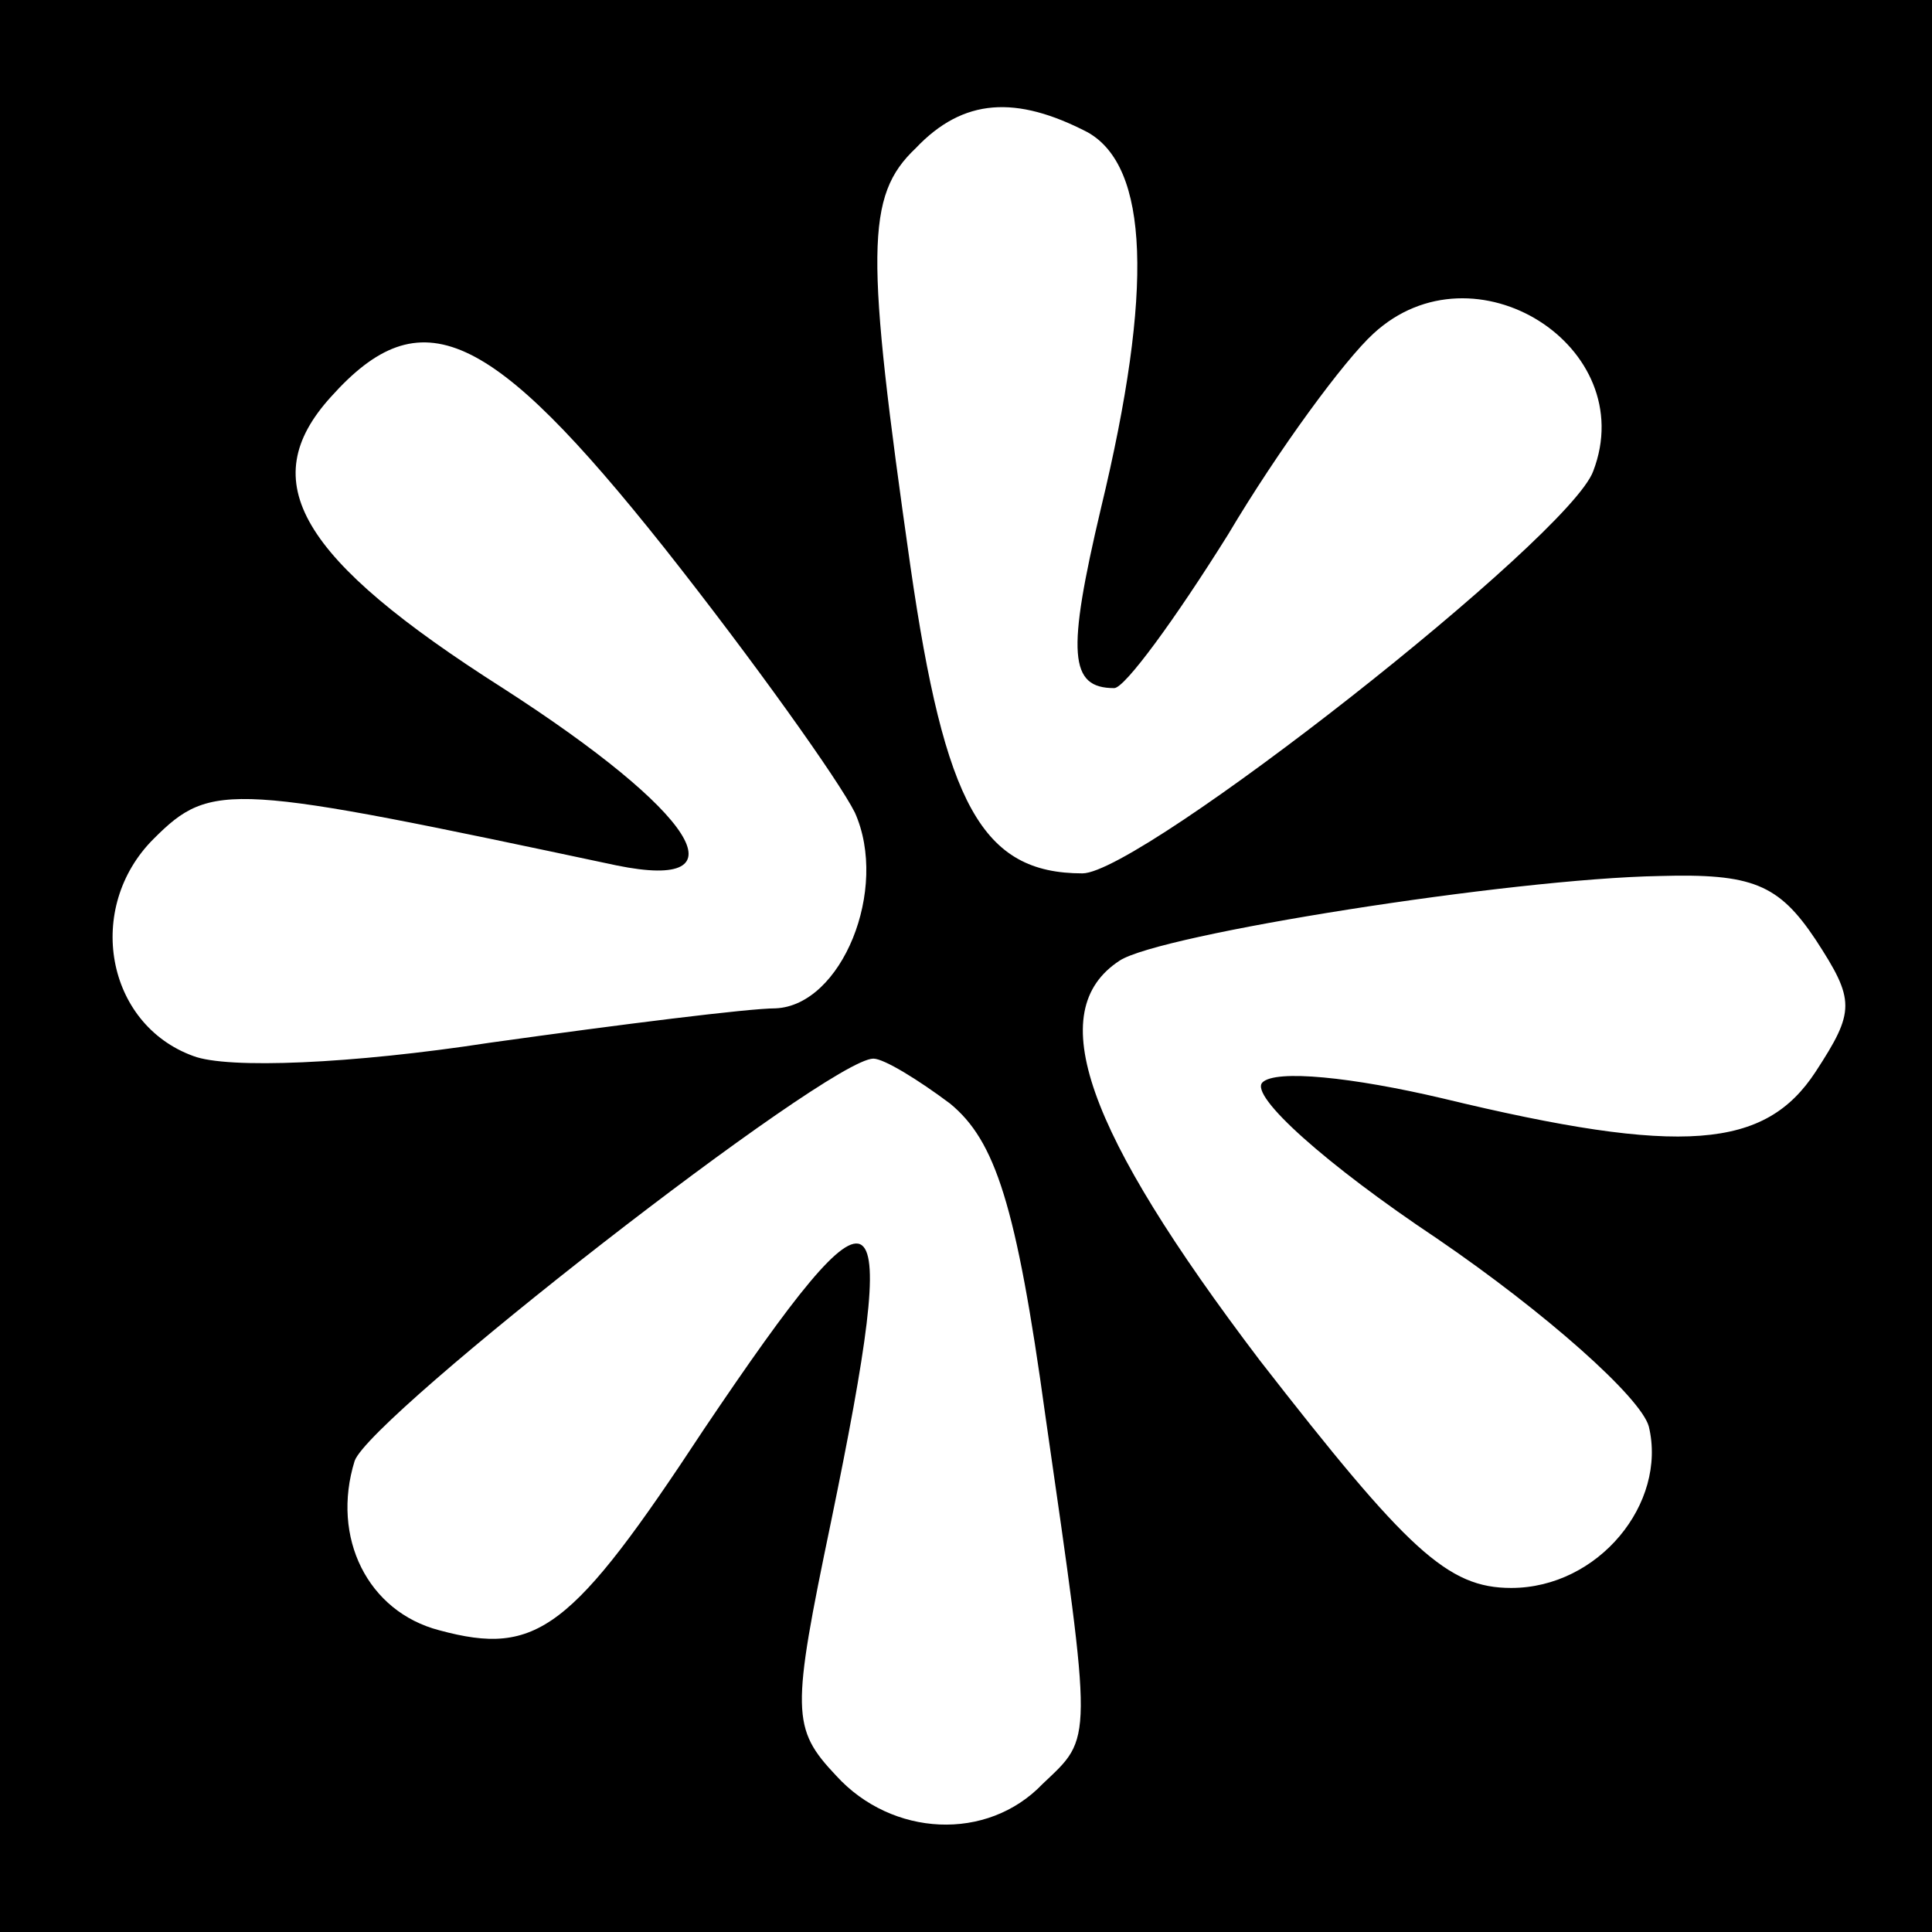 <?xml version="1.0" standalone="no"?>
<!DOCTYPE svg PUBLIC "-//W3C//DTD SVG 20010904//EN"
 "http://www.w3.org/TR/2001/REC-SVG-20010904/DTD/svg10.dtd">
<svg version="1.0" xmlns="http://www.w3.org/2000/svg"
 width="73pt" height="73pt" viewBox="0 0 73 73"
 preserveAspectRatio="xMidYMid meet">
<g transform="translate(0,73) scale(0.1,-0.1)"
fill="#000000" stroke="none">
<path d="M0 365 l0 -365 365 0 365 0 0 365 0 365 -365 0 -365 0 0 -365z m411
315 c23 -13 25 -59 5 -142 -13 -55 -12 -68 5 -68 4 0 23 26 43 58 19 32 44 66
55 76 38 35 101 -5 83 -52 -9 -25 -171 -152 -193 -152 -38 0 -52 26 -65 116
-17 119 -17 140 2 158 18 19 38 20 65 6z m-160 -157 c34 -43 66 -88 72 -100
13 -29 -5 -73 -30 -74 -10 0 -58 -6 -108 -13 -52 -8 -99 -10 -112 -5 -33 12
-41 56 -15 82 22 22 29 21 175 -10 49 -10 30 20 -43 67 -77 49 -94 78 -65 110
34 38 60 26 126 -57z m435 -148 c15 -23 15 -27 0 -50 -19 -29 -50 -32 -141
-10 -34 8 -63 11 -68 6 -5 -5 24 -31 66 -59 41 -28 77 -60 80 -71 7 -29 -19
-61 -52 -61 -24 0 -39 14 -95 86 -66 87 -82 132 -53 151 15 10 148 31 204 32
35 1 45 -3 59 -24z m-327 -62 c17 -14 25 -38 36 -118 18 -125 18 -121 -1 -139
-21 -22 -57 -20 -78 3 -17 18 -17 24 -2 96 27 131 20 136 -48 35 -50 -76 -63
-86 -100 -76 -27 7 -41 35 -32 64 6 17 179 152 196 152 4 0 17 -8 29 -17z"/>
</g>
</svg>
